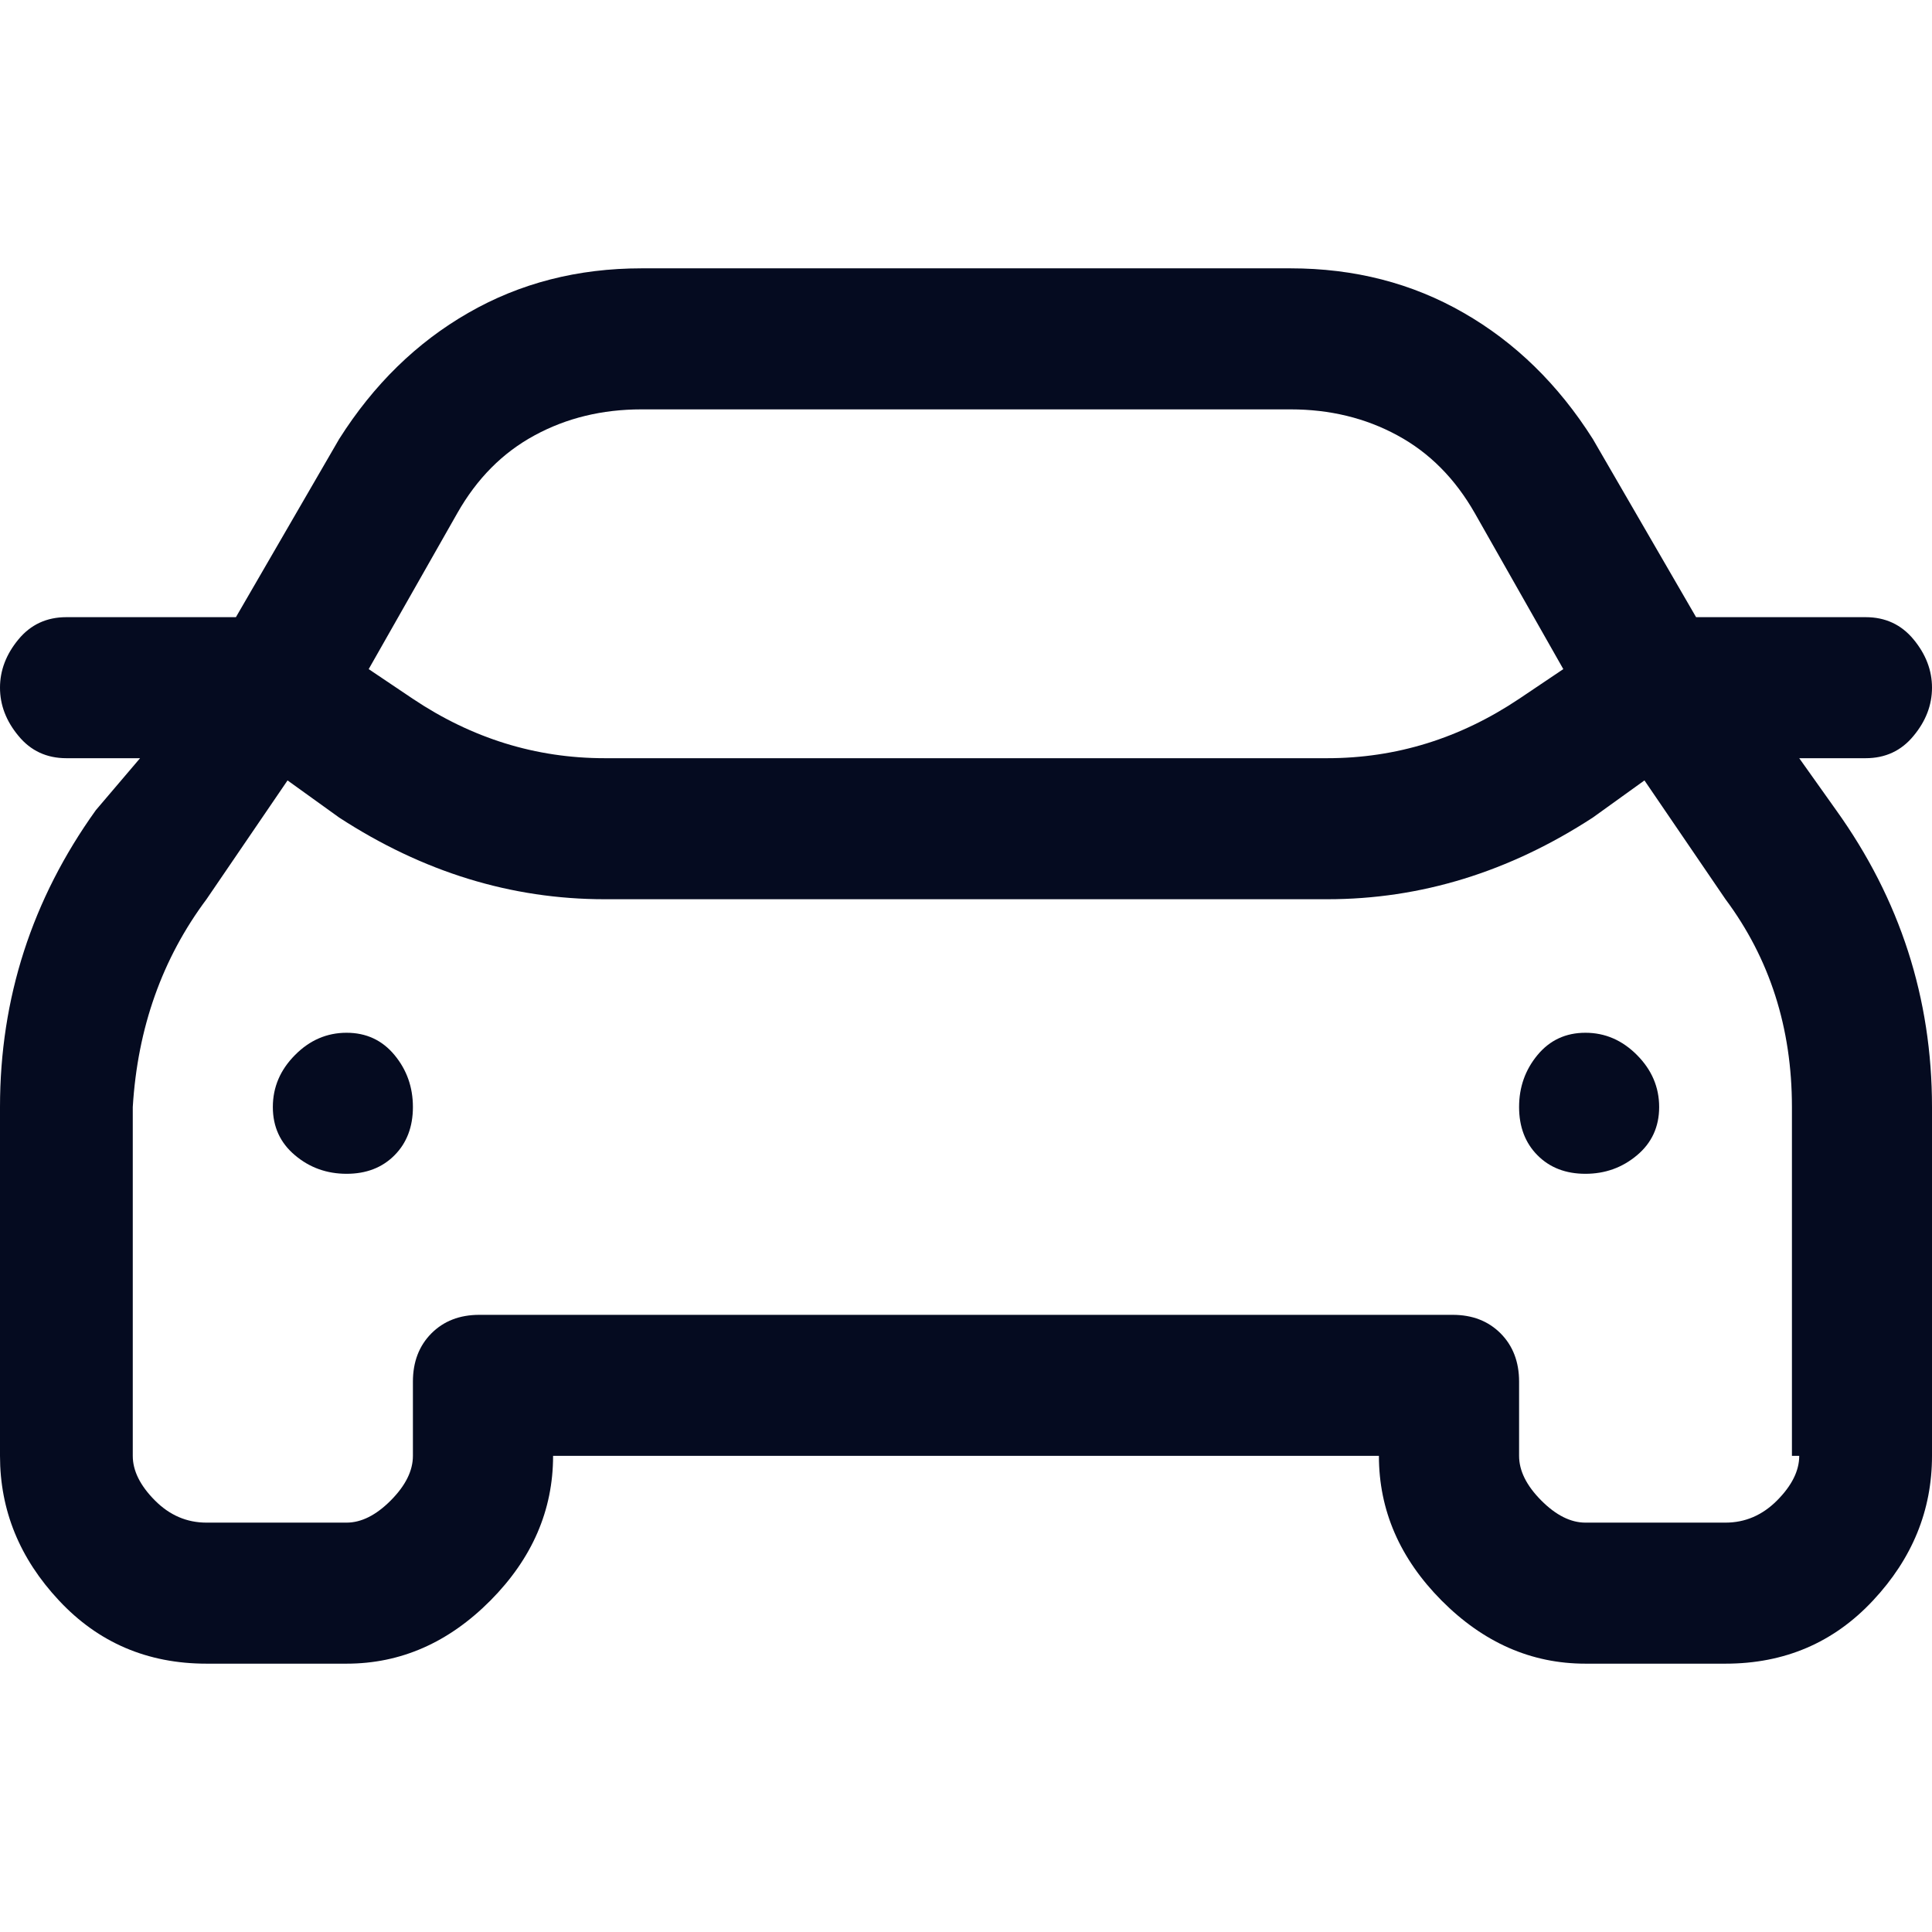 <svg width="18" height="18" viewBox="0 0 18 18" fill="none" xmlns="http://www.w3.org/2000/svg">
<path d="M16.763 7.064H17.382C17.565 7.064 17.714 6.995 17.828 6.856C17.943 6.718 18 6.568 18 6.407C18 6.246 17.943 6.096 17.828 5.957C17.714 5.819 17.565 5.75 17.382 5.75H15.802L14.84 4.09C14.519 3.583 14.118 3.191 13.637 2.915C13.156 2.638 12.618 2.5 12.023 2.5H5.977C5.382 2.5 4.844 2.638 4.363 2.915C3.882 3.191 3.481 3.583 3.16 4.09L2.198 5.75H0.618C0.435 5.75 0.286 5.819 0.172 5.957C0.057 6.096 0 6.246 0 6.407C0 6.568 0.057 6.718 0.172 6.856C0.286 6.995 0.435 7.064 0.618 7.064H1.305L0.893 7.548C0.298 8.378 0 9.3 0 10.314V13.564C0 14.071 0.183 14.52 0.55 14.912C0.916 15.304 1.374 15.5 1.924 15.5H3.229C3.733 15.5 4.179 15.304 4.569 14.912C4.958 14.52 5.153 14.071 5.153 13.564H12.847C12.847 14.071 13.042 14.52 13.431 14.912C13.821 15.304 14.267 15.5 14.771 15.5H16.076C16.626 15.5 17.084 15.304 17.45 14.912C17.817 14.52 18 14.071 18 13.564V10.314C18 9.3 17.702 8.378 17.107 7.548L16.763 7.064ZM4.26 4.782C4.443 4.459 4.683 4.217 4.981 4.056C5.279 3.894 5.611 3.814 5.977 3.814H12.023C12.389 3.814 12.721 3.894 13.019 4.056C13.317 4.217 13.557 4.459 13.741 4.782L14.565 6.234L14.153 6.511C13.603 6.879 13.008 7.064 12.366 7.064H5.634C4.992 7.064 4.397 6.879 3.847 6.511L3.435 6.234L4.26 4.782ZM16.763 13.564C16.763 13.702 16.695 13.84 16.557 13.979C16.42 14.117 16.259 14.186 16.076 14.186H14.771C14.634 14.186 14.496 14.117 14.359 13.979C14.221 13.84 14.153 13.702 14.153 13.564V12.872C14.153 12.688 14.095 12.538 13.981 12.423C13.866 12.308 13.718 12.25 13.534 12.25H4.466C4.282 12.25 4.134 12.308 4.019 12.423C3.905 12.538 3.847 12.688 3.847 12.872V13.564C3.847 13.702 3.779 13.84 3.641 13.979C3.504 14.117 3.366 14.186 3.229 14.186H1.924C1.74 14.186 1.58 14.117 1.443 13.979C1.305 13.84 1.237 13.702 1.237 13.564V10.314C1.282 9.576 1.511 8.931 1.924 8.378L2.679 7.271L3.16 7.617C3.939 8.124 4.763 8.378 5.634 8.378H12.366C13.237 8.378 14.061 8.124 14.84 7.617L15.321 7.271L16.076 8.378C16.488 8.931 16.695 9.576 16.695 10.314V13.564H16.763ZM14.153 10.314C14.153 10.498 14.21 10.648 14.324 10.763C14.439 10.879 14.588 10.936 14.771 10.936C14.954 10.936 15.114 10.879 15.252 10.763C15.389 10.648 15.458 10.498 15.458 10.314C15.458 10.129 15.389 9.968 15.252 9.83C15.114 9.691 14.954 9.622 14.771 9.622C14.588 9.622 14.439 9.691 14.324 9.83C14.21 9.968 14.153 10.129 14.153 10.314ZM2.542 10.314C2.542 10.498 2.611 10.648 2.748 10.763C2.885 10.879 3.046 10.936 3.229 10.936C3.412 10.936 3.561 10.879 3.676 10.763C3.79 10.648 3.847 10.498 3.847 10.314C3.847 10.129 3.79 9.968 3.676 9.83C3.561 9.691 3.412 9.622 3.229 9.622C3.046 9.622 2.885 9.691 2.748 9.83C2.611 9.968 2.542 10.129 2.542 10.314Z" fill="#050B20"/>
</svg>
